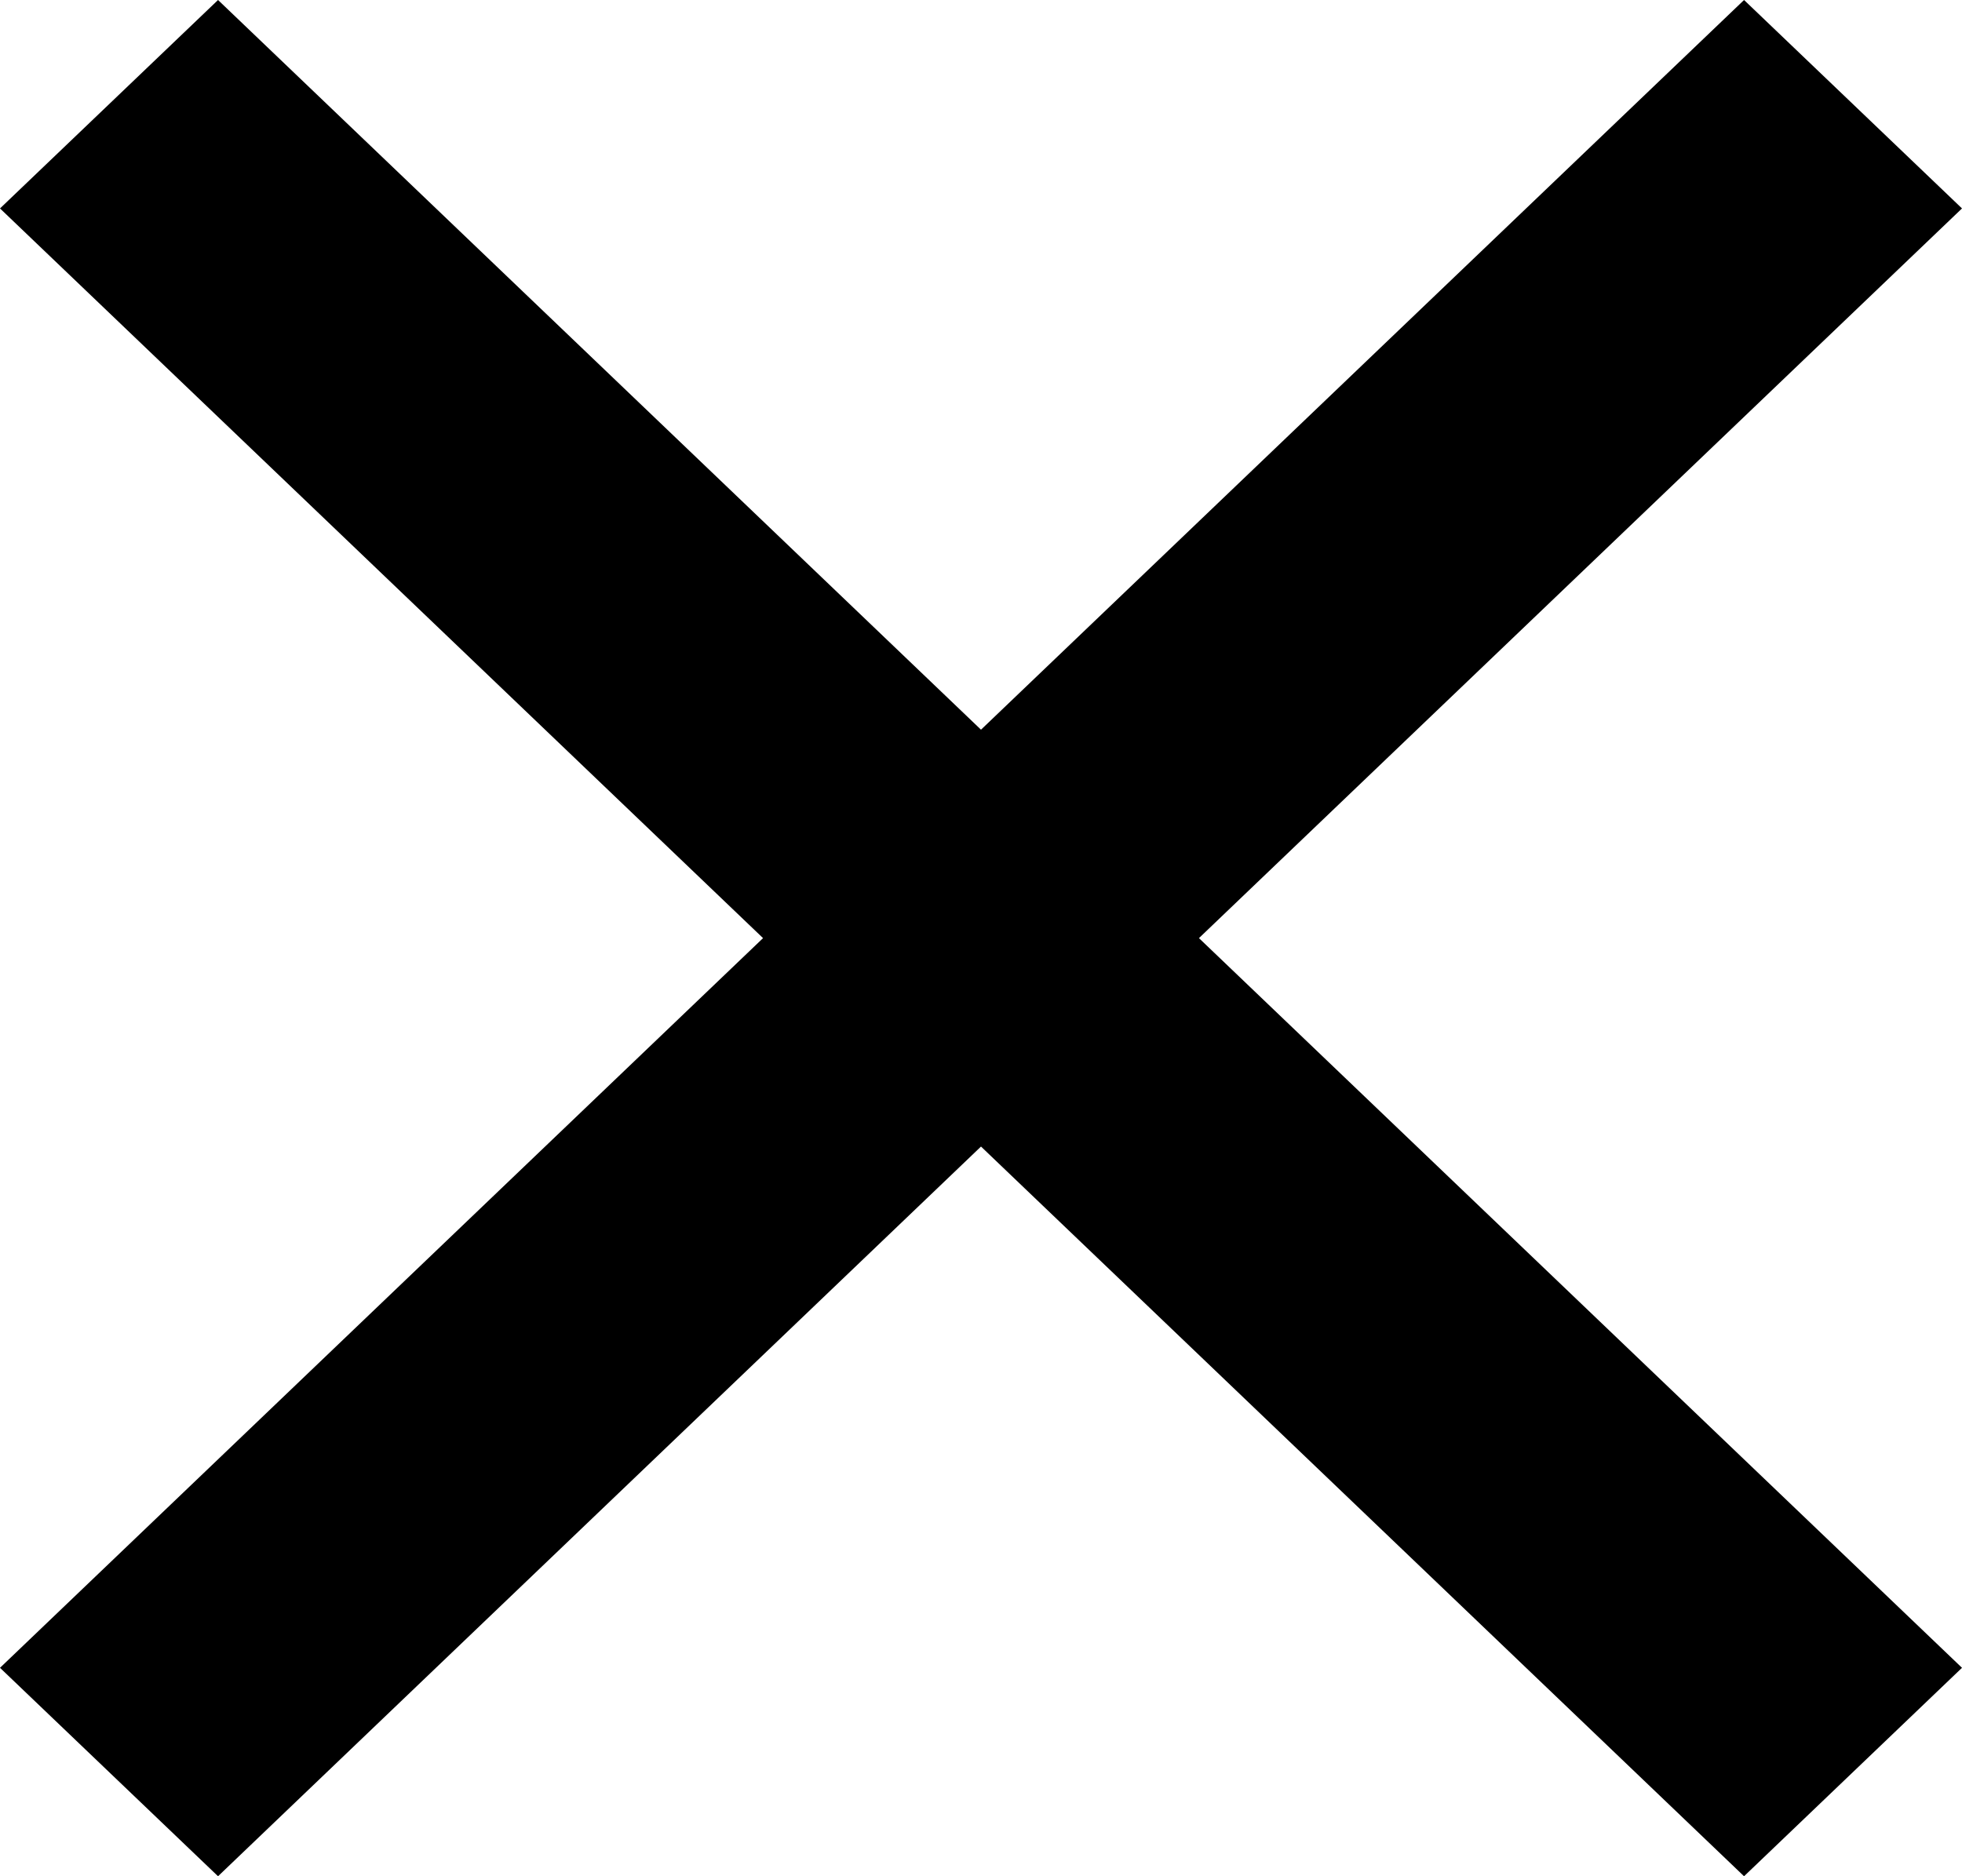<?xml version="1.0" encoding="UTF-8"?>
<svg xmlns="http://www.w3.org/2000/svg" width="23" height="22" viewBox="0 0 23 22" fill="none">
  <path d="M11.5 8.556L20.445 0L23 2.444L14.055 11L23 19.556L20.445 22L11.5 13.444L2.556 22L0 19.556L8.945 11L0 2.444L2.556 0L11.5 8.556Z" fill="black"></path>
</svg>
